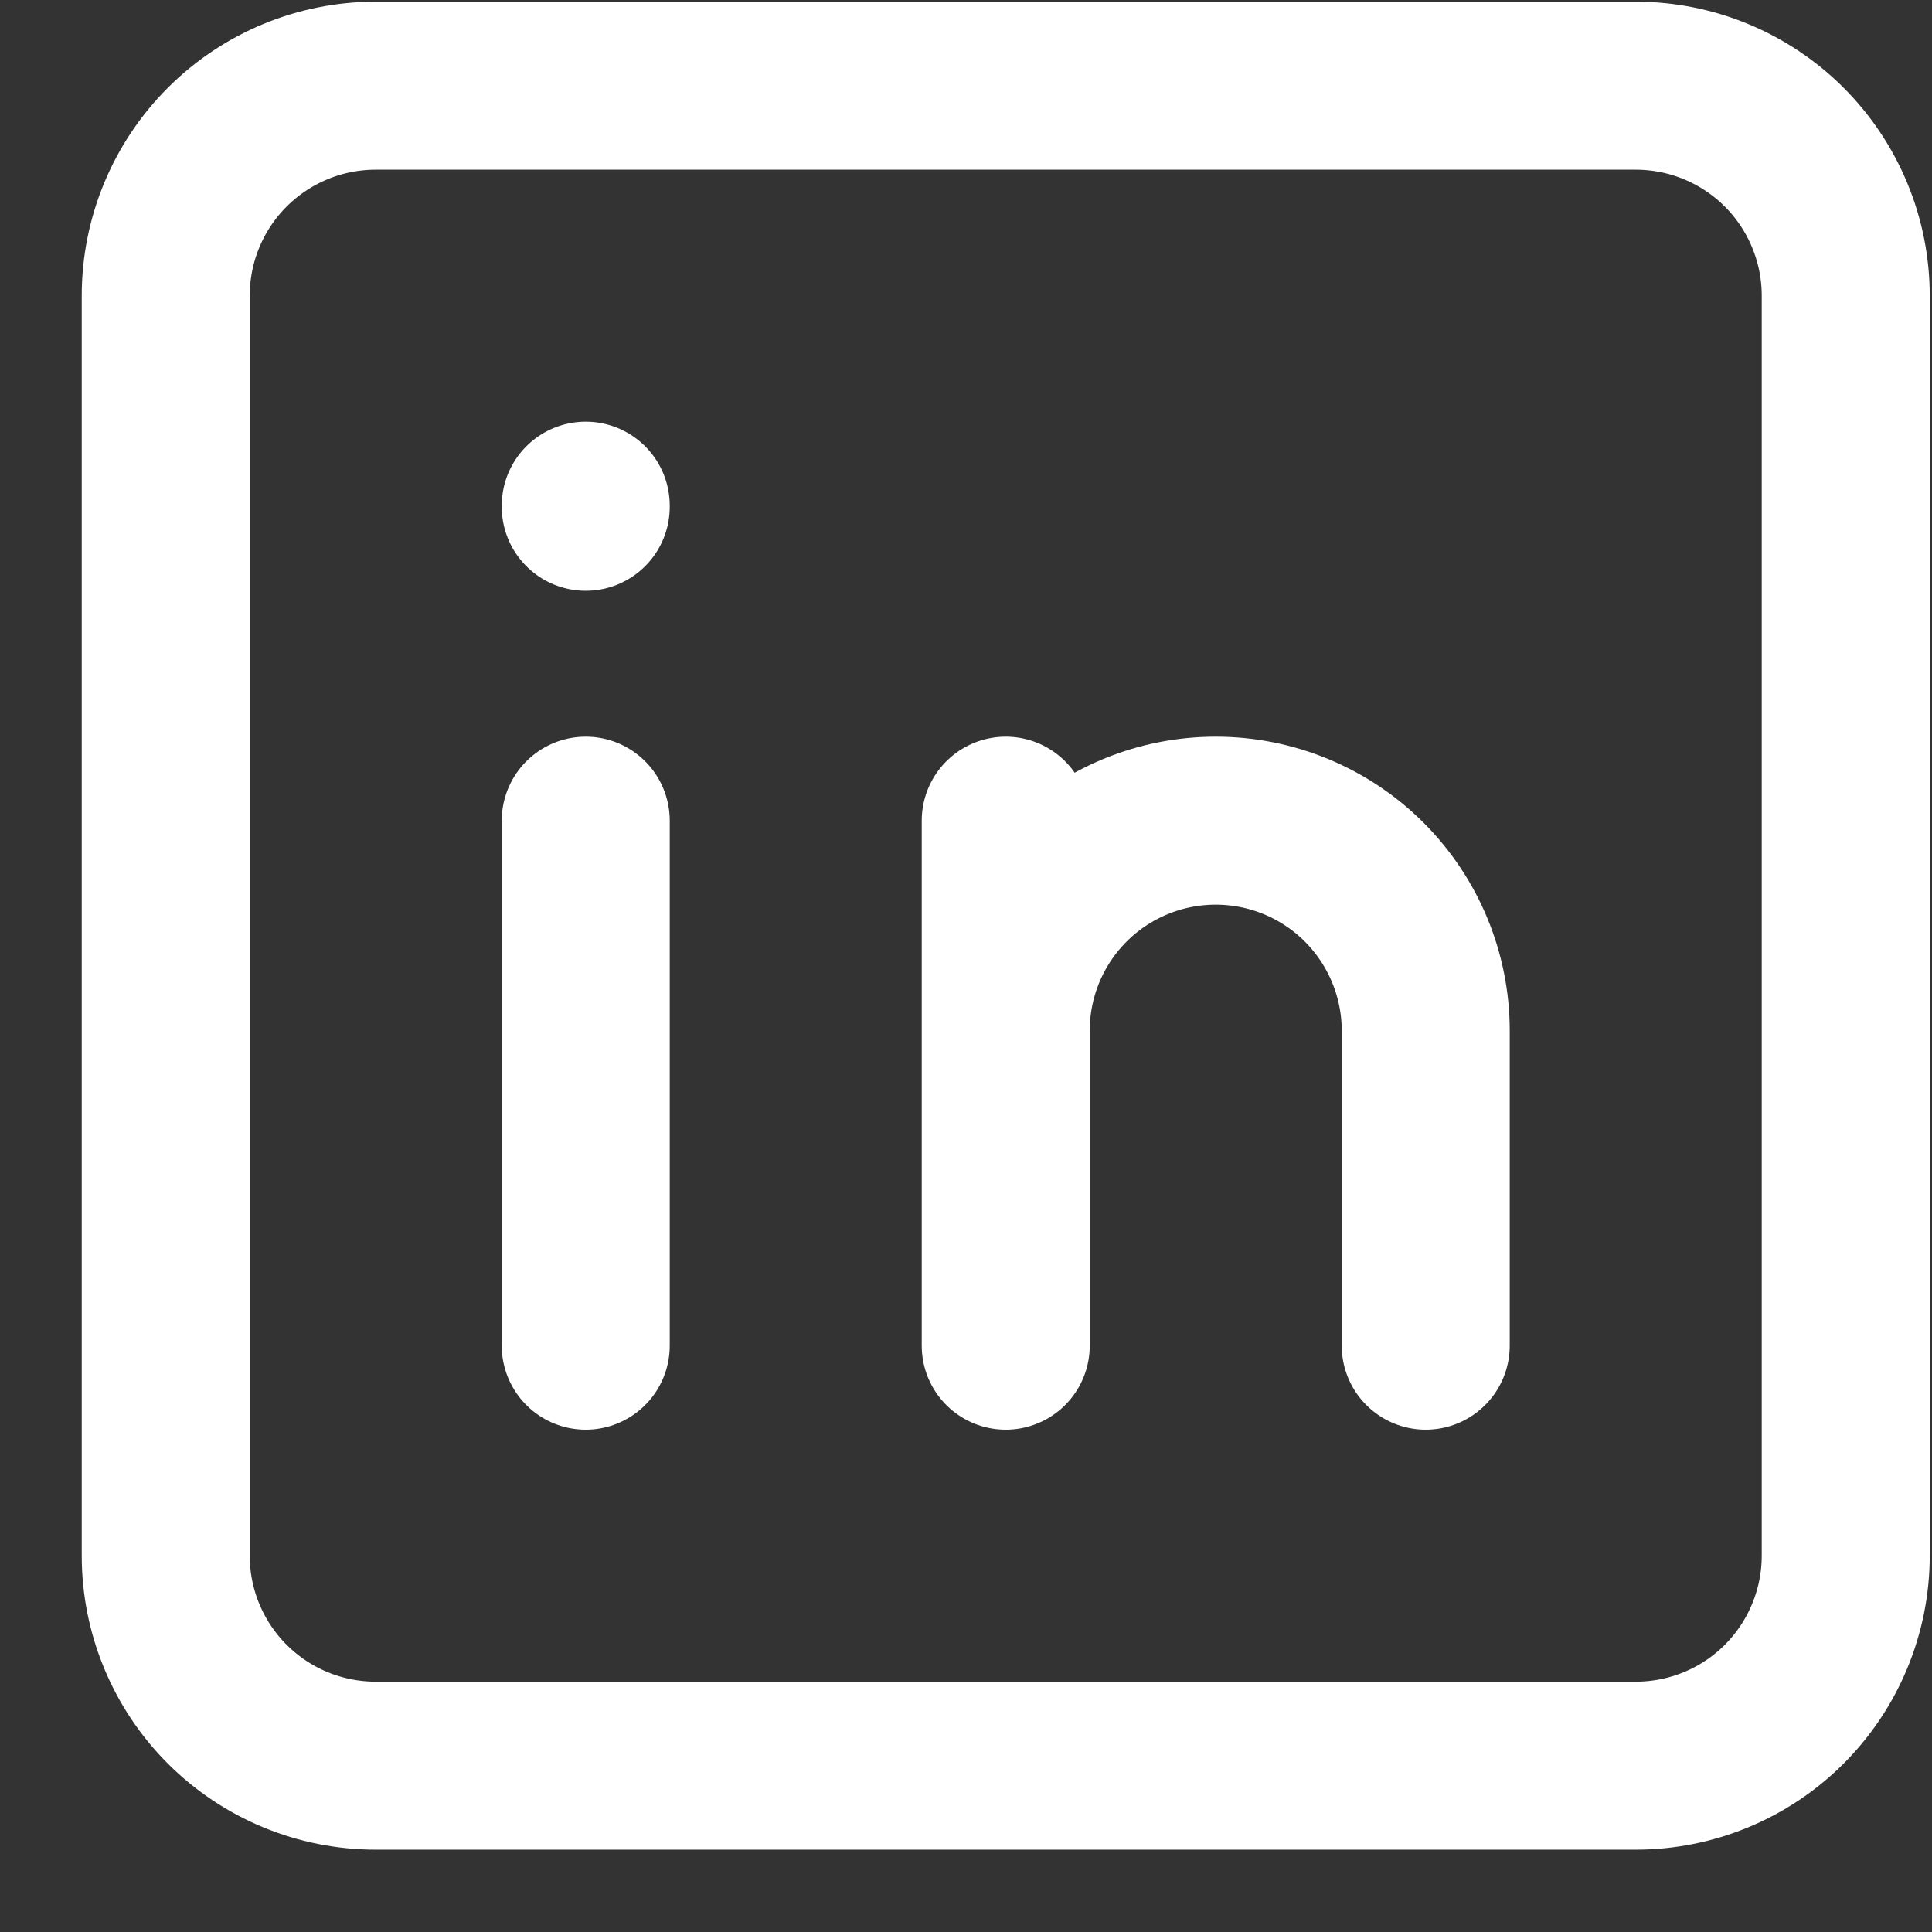 <svg width="23" height="23" viewBox="0 0 23 23" fill="none" xmlns="http://www.w3.org/2000/svg">
<rect x="0" y="0" width="23" height="23" fill="#333333" stroke="none"/>
<path d="M6.973 9.77V16.02M6.973 6.02V6.033M11.973 16.02V9.77M16.973 16.02V12.27C16.973 11.607 16.709 10.971 16.241 10.502C15.772 10.033 15.136 9.77 14.473 9.77C13.81 9.77 13.174 10.033 12.705 10.502C12.236 10.971 11.973 11.607 11.973 12.27M1.973 3.52C1.973 2.857 2.236 2.221 2.705 1.752C3.174 1.283 3.81 1.02 4.473 1.02H19.473C20.136 1.02 20.772 1.283 21.241 1.752C21.709 2.221 21.973 2.857 21.973 3.52V18.52C21.973 19.183 21.709 19.819 21.241 20.288C20.772 20.757 20.136 21.02 19.473 21.02H4.473C3.81 21.02 3.174 20.757 2.705 20.288C2.236 19.819 1.973 19.183 1.973 18.52V3.52Z" stroke="white" stroke-width="2" stroke-linecap="round" stroke-linejoin="round"/>
</svg>

